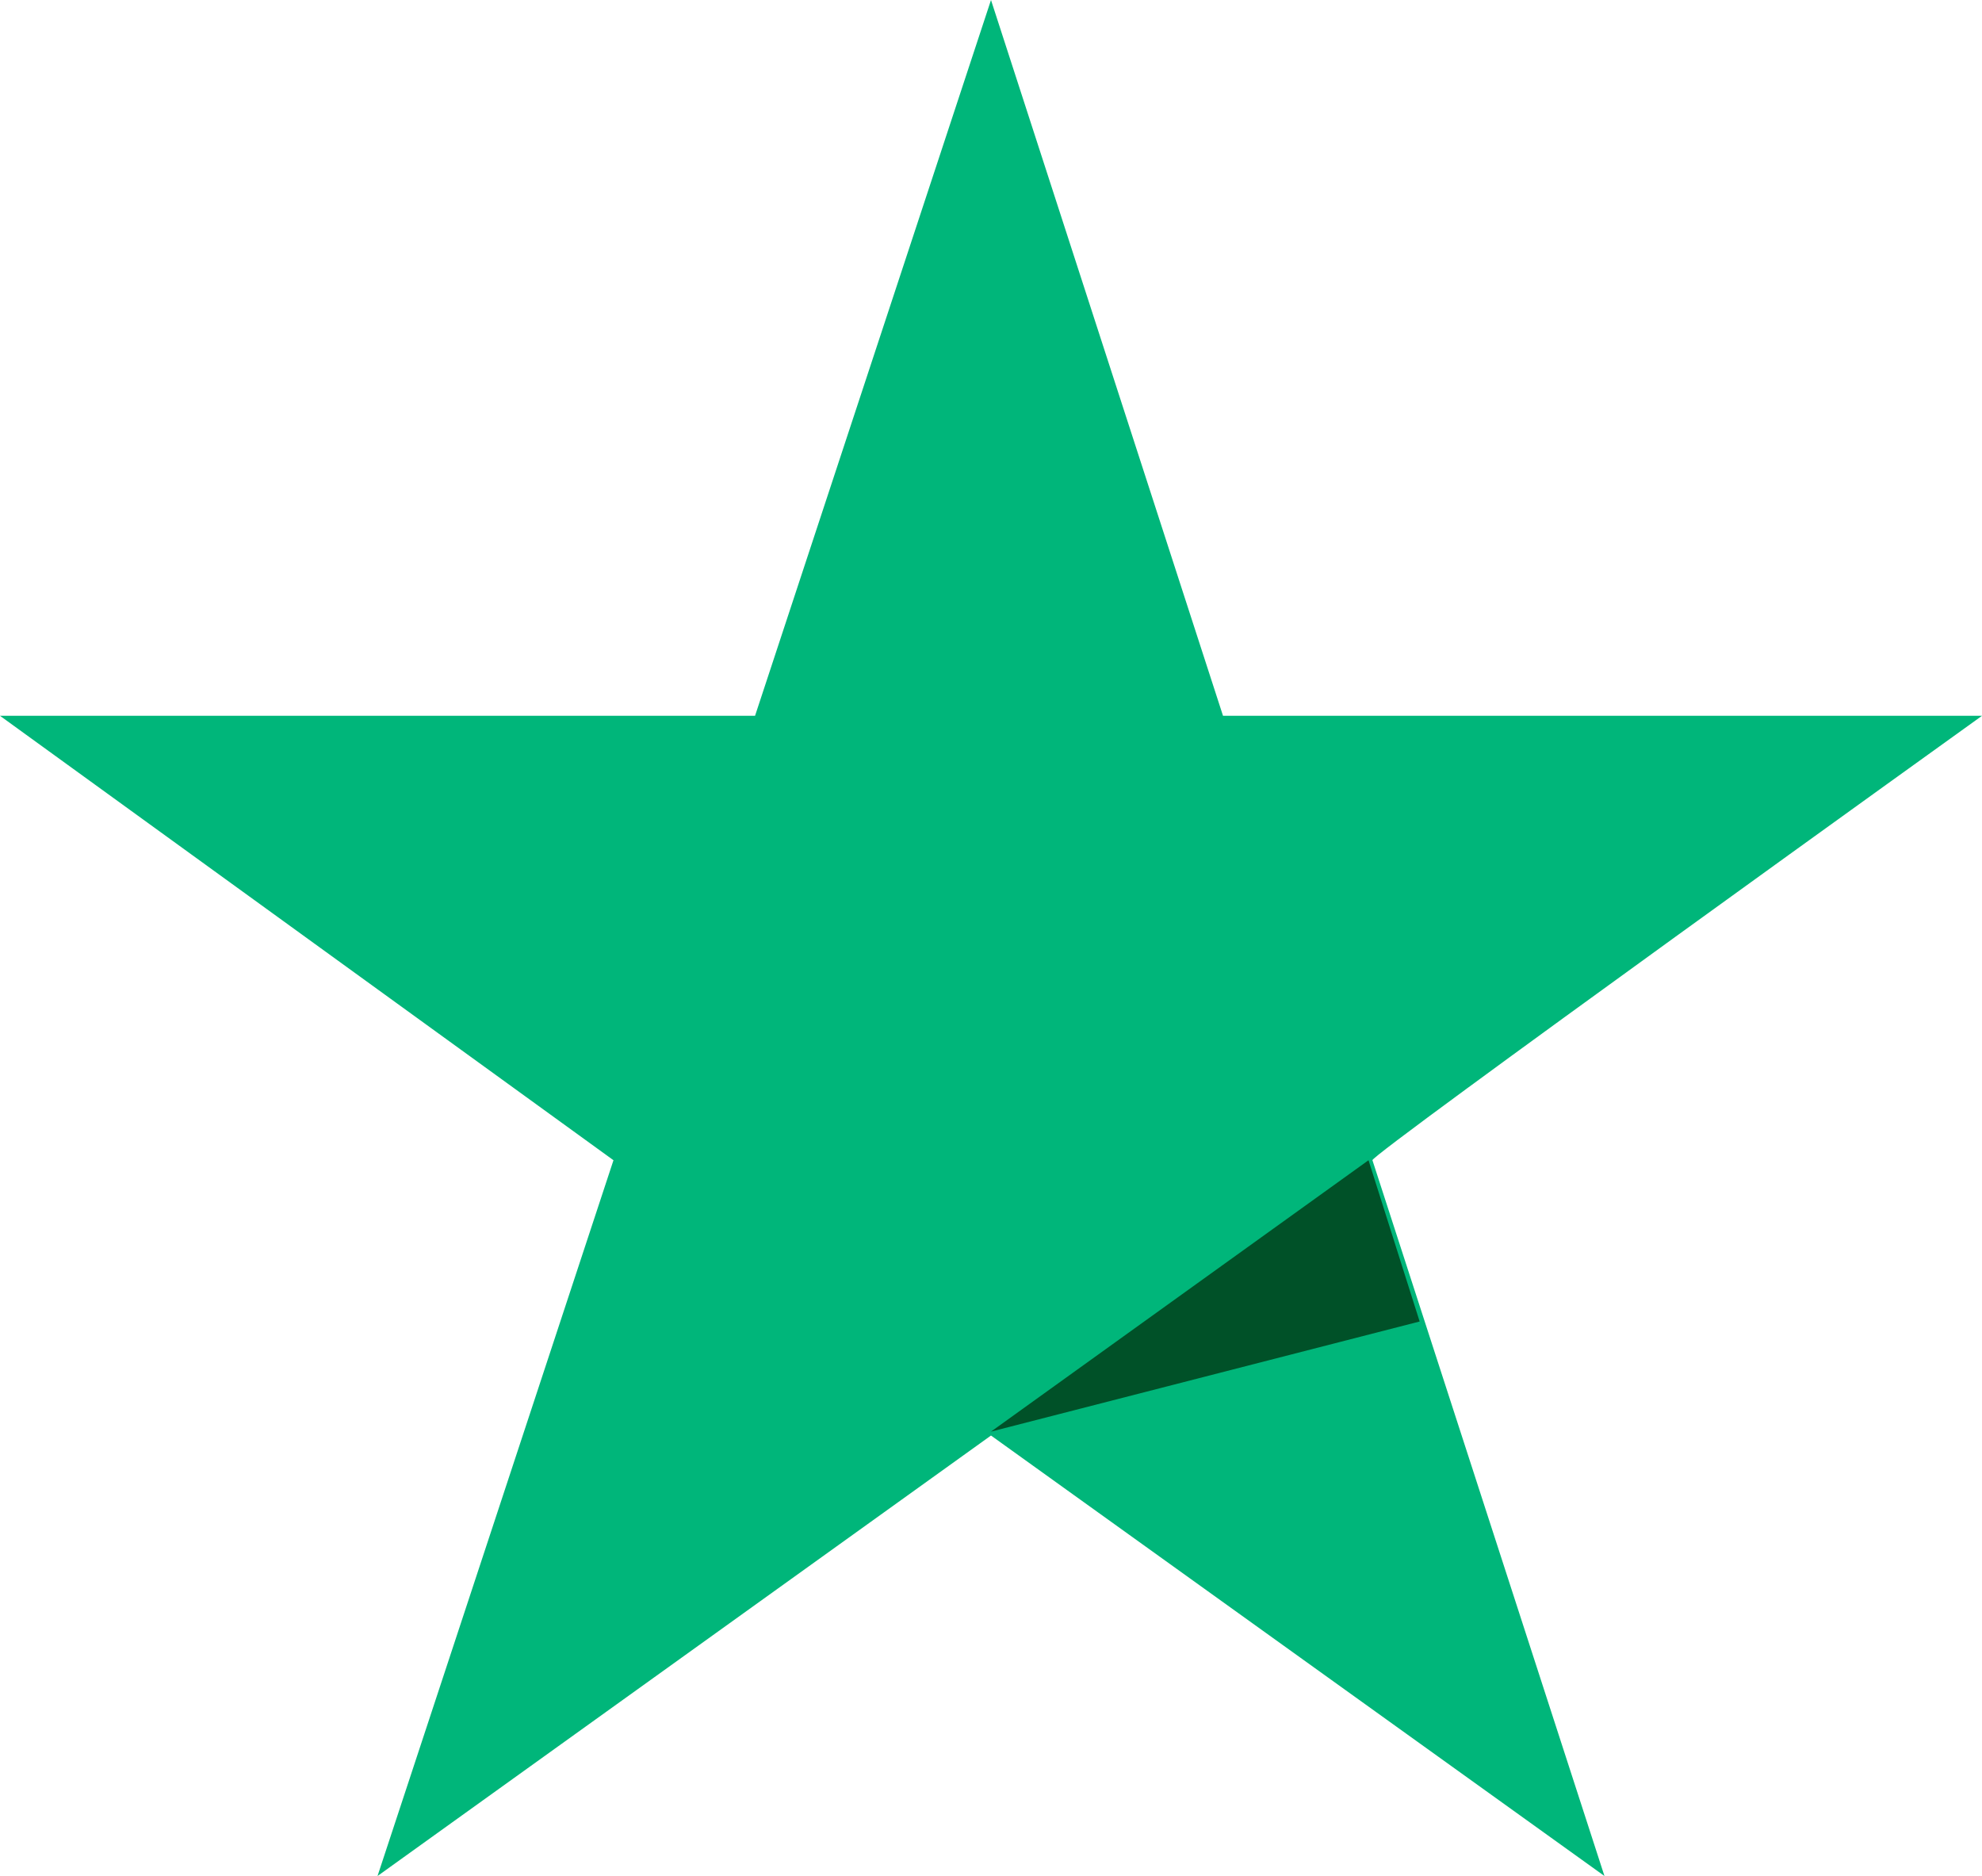 <?xml version="1.0" encoding="utf-8"?>
<!-- Generator: Adobe Illustrator 14.0.0, SVG Export Plug-In . SVG Version: 6.00 Build 43363)  -->
<!DOCTYPE svg PUBLIC "-//W3C//DTD SVG 1.1//EN" "http://www.w3.org/Graphics/SVG/1.1/DTD/svg11.dtd">
<svg version="1.1" id="Livello_1" xmlns="http://www.w3.org/2000/svg" xmlns:xlink="http://www.w3.org/1999/xlink" x="0px" y="0px"
	 width="201.766px" height="190.954px" viewBox="0 108.085 201.766 190.954" enable-background="new 0 108.085 201.766 190.954"
	 xml:space="preserve">
<g>
	<g>
		<path fill="#00B67A" d="M201.766,180.944h-77.264l-23.619-72.859l-24.02,72.859H0l62.451,45.237l-24.02,72.857l62.451-44.836
			l62.451,44.836l-23.62-72.857C139.314,225.782,201.766,180.944,201.766,180.944z"/>
		<path fill="#005128" d="M144.519,242.595l-5.205-16.414l-38.431,27.623L144.519,242.595z"/>
	</g>
</g>
</svg>
